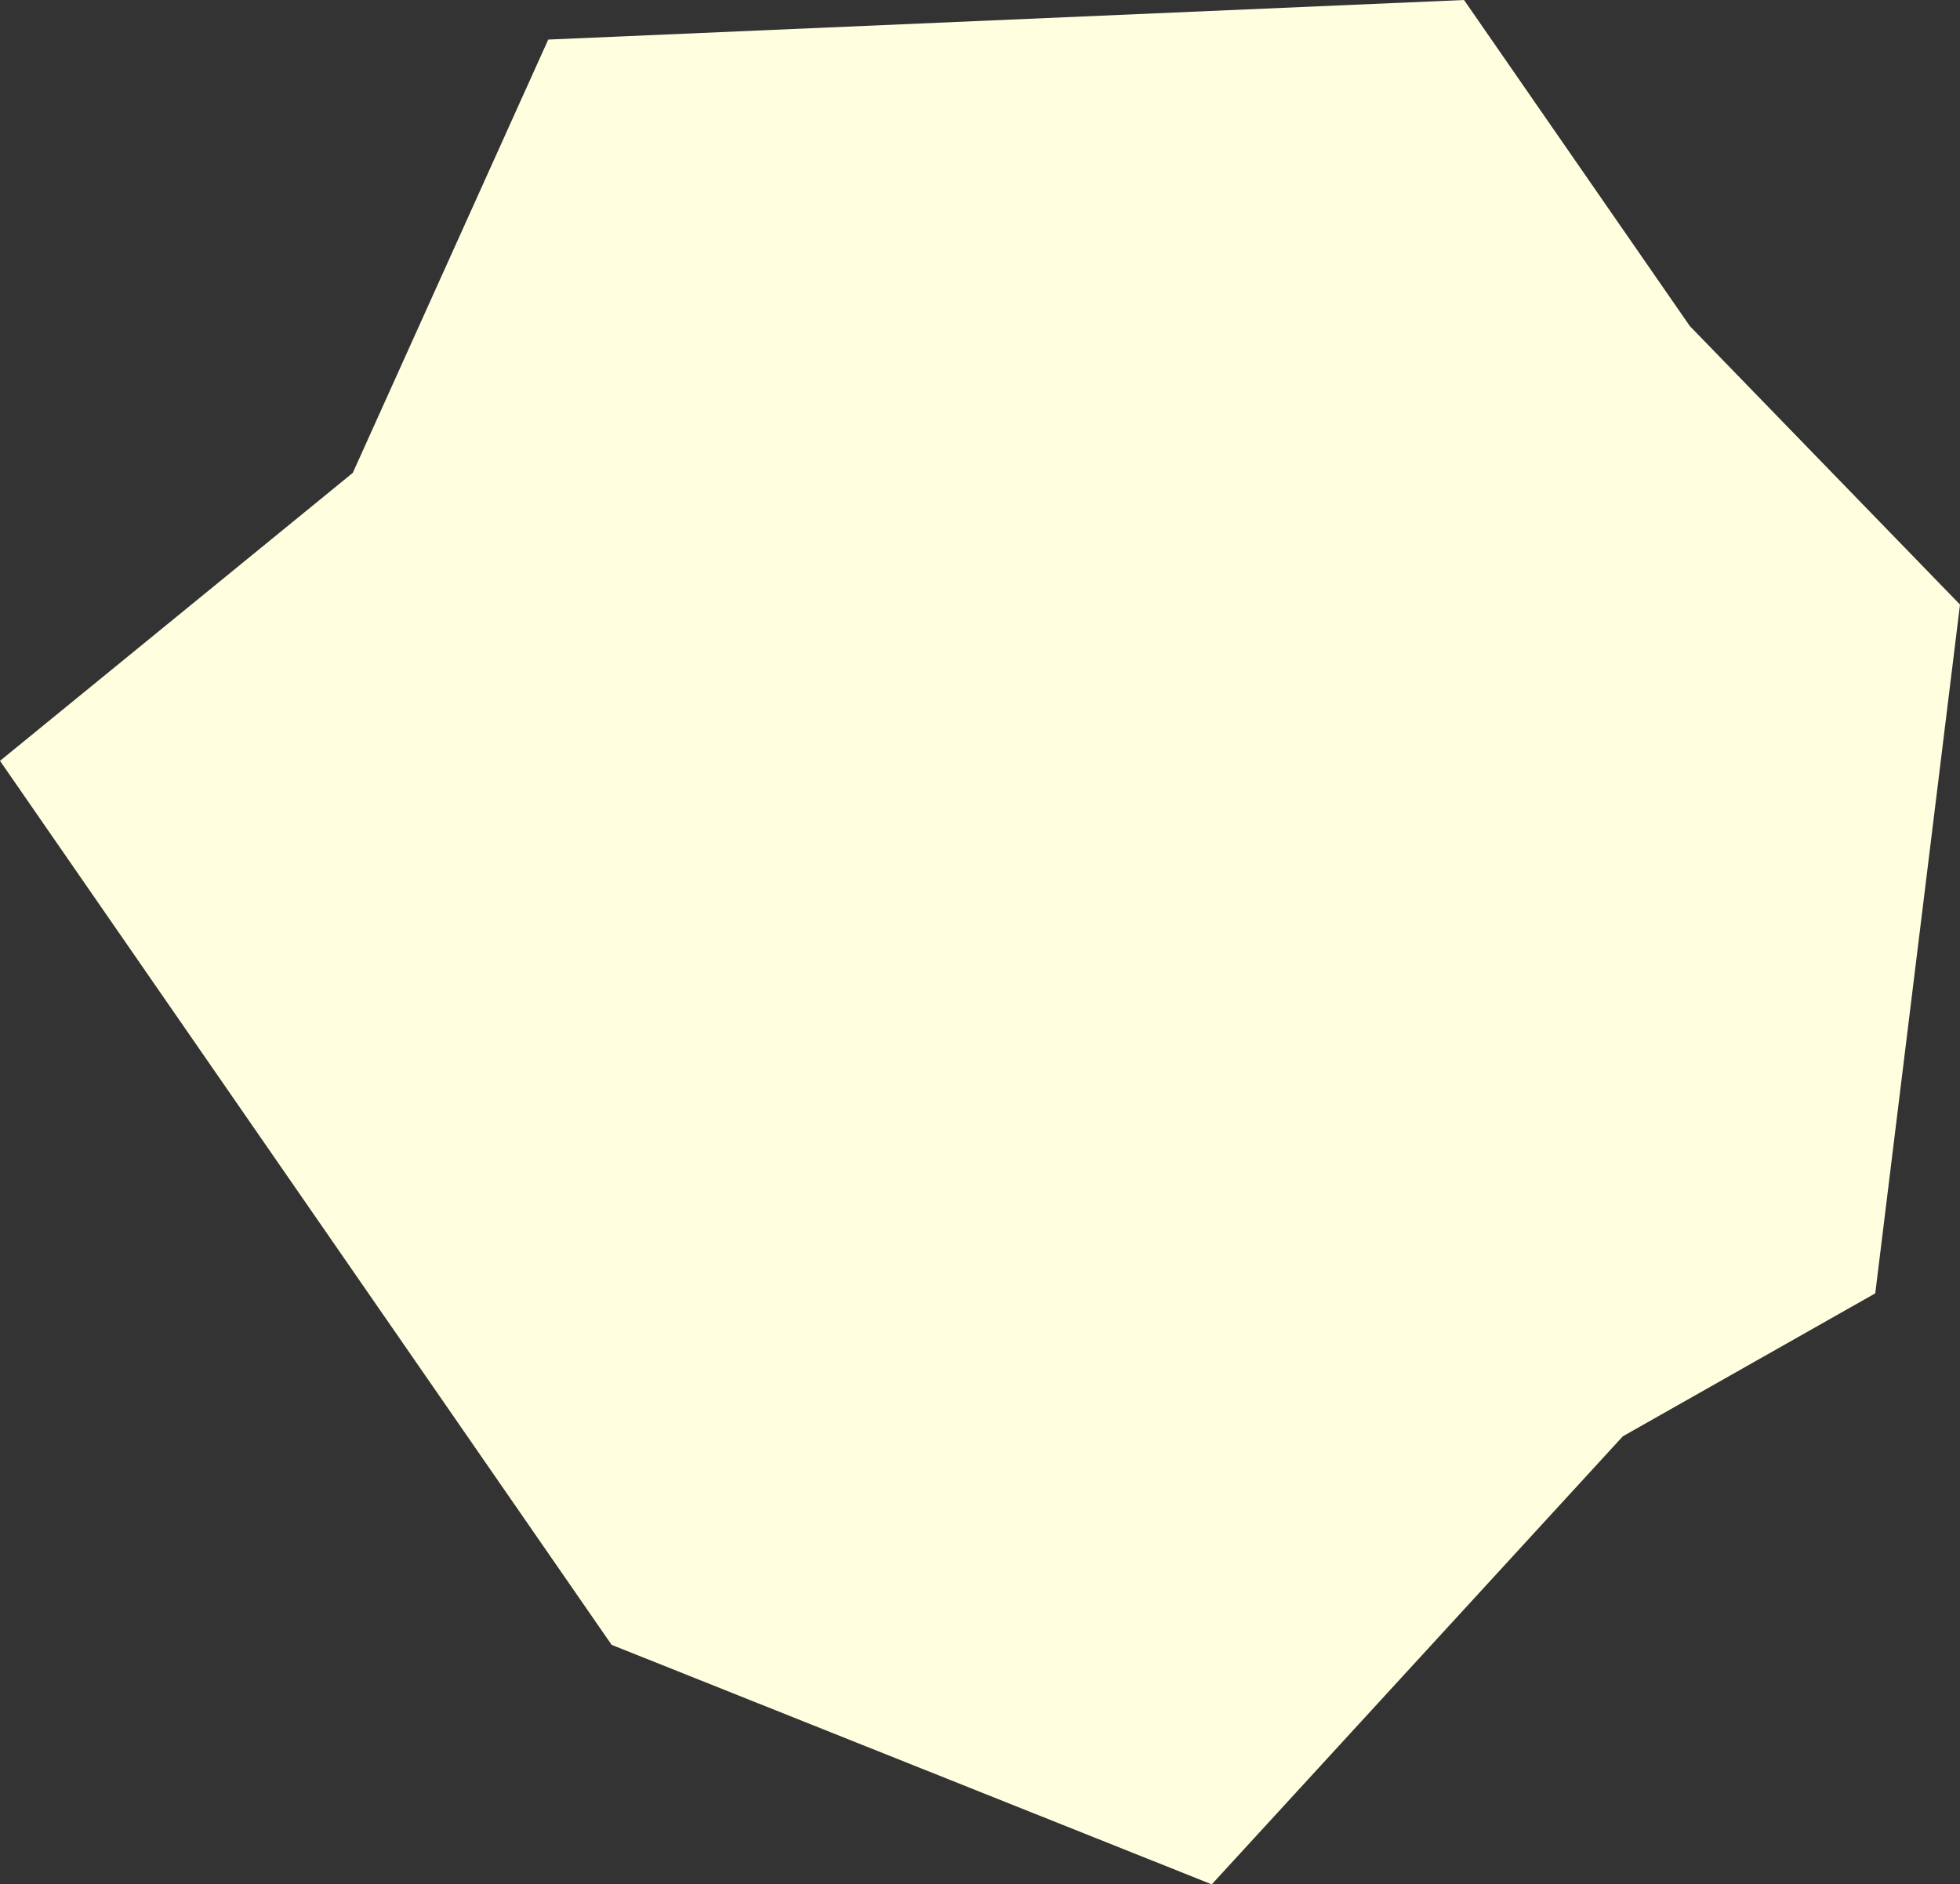 <svg xmlns="http://www.w3.org/2000/svg" width="509.395" height="489.722"><rect width="100%" height="100%" fill="#333333" stroke="none"/><path fill="#ffffdf" d="M380.495 0L142.483 10.285 91.689 122.892 0 197.735l158.958 229.741 155.975 62.246 106.831-116.441 65.607-37.156 22.024-179-70.216-72.383L380.495 0z"/></svg>